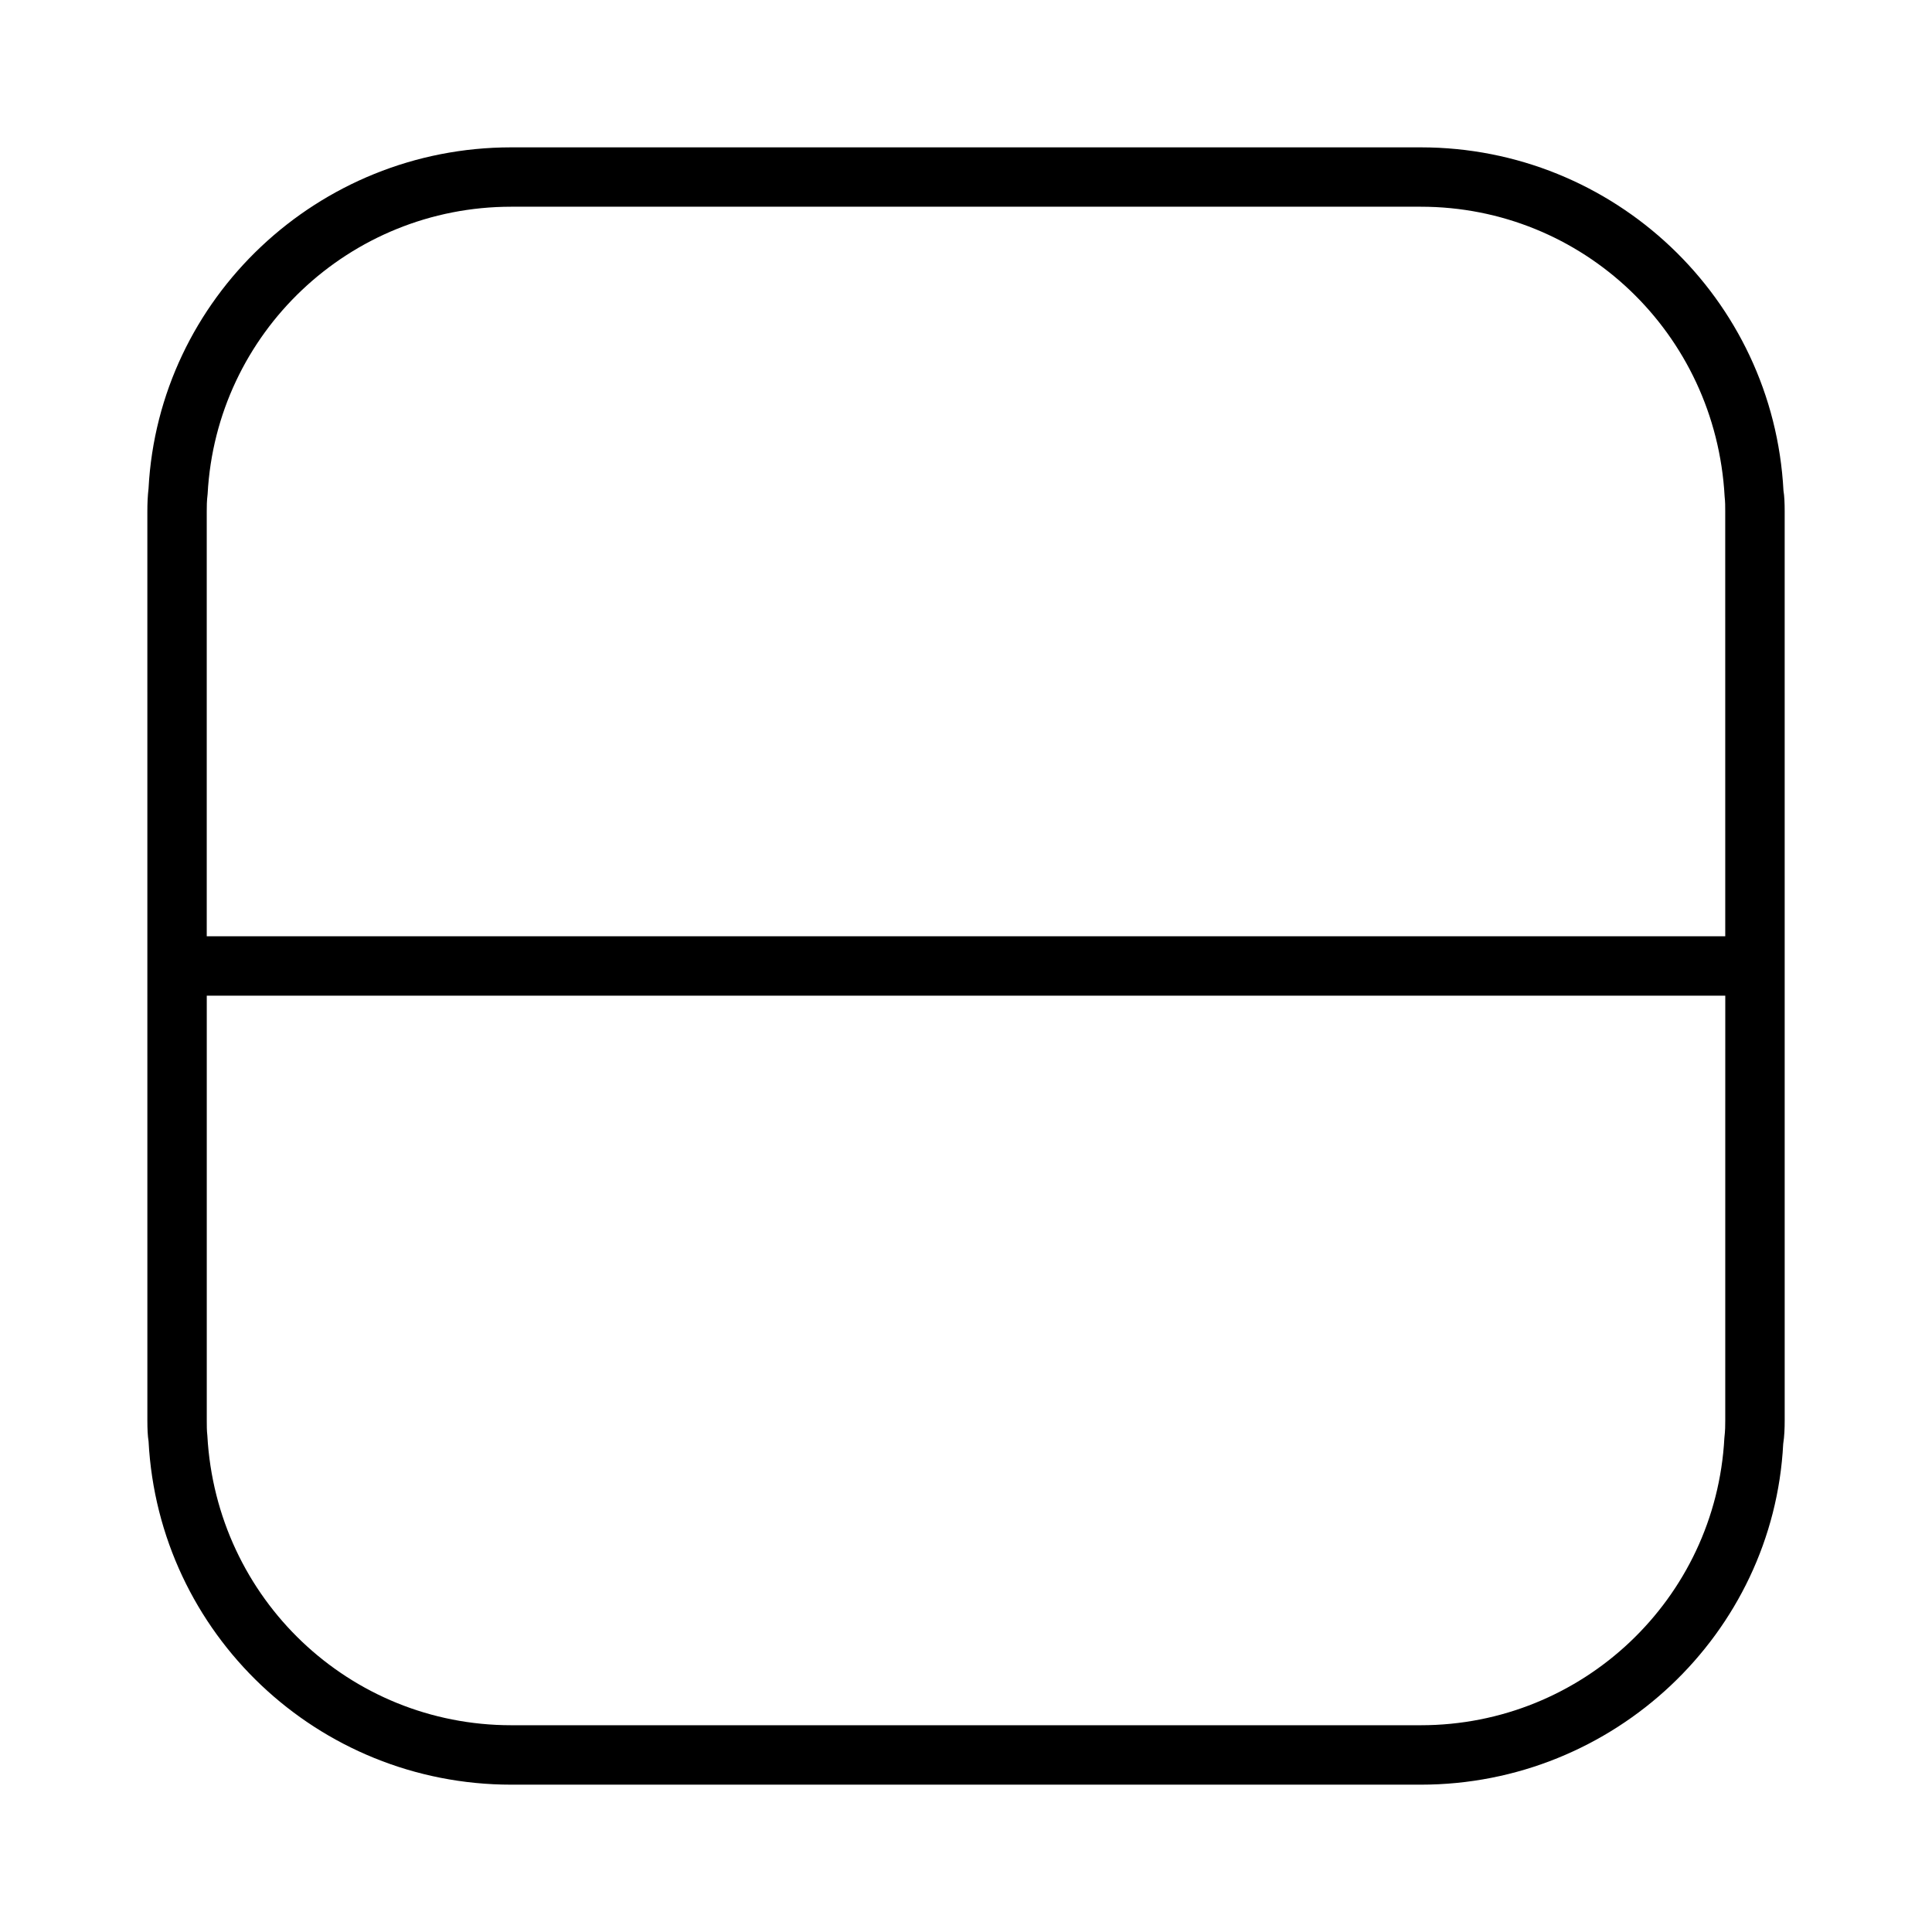 <?xml version="1.0" encoding="UTF-8"?>
<!-- Uploaded to: SVG Repo, www.svgrepo.com, Generator: SVG Repo Mixer Tools -->
<svg fill="#000000" width="800px" height="800px" version="1.1" viewBox="144 144 512 512" xmlns="http://www.w3.org/2000/svg">
 <path d="m616.64 274.05c-2.676-51.012-44.949-91-96.117-91h-241.04c-51.246 0-93.441 39.988-96.117 90.371-0.234 2.047-0.316 4.016-0.316 6.062l0.004 240.96c0 2.125 0.078 4.094 0.316 5.512 2.676 51.012 44.871 91 96.117 91h241.04c51.168 0 93.441-39.988 96.039-90.293 0.316-2.047 0.395-4.094 0.395-6.219l-0.004-240.96c0-2.125-0.082-4.094-0.316-5.43zm-15.43 246.39c0 1.34 0 2.598-0.234 4.644-2.281 42.668-37.629 76.121-80.453 76.121h-241.04c-42.824 0-78.168-33.457-80.531-76.754-0.156-1.34-0.156-2.598-0.156-4.016v-112.57h402.42zm0-128.32h-402.42v-112.65c0-1.34 0-2.598 0.234-4.566 2.281-42.668 37.629-76.121 80.453-76.121h241.04c42.824 0 78.168 33.457 80.531 76.832 0.156 1.34 0.156 2.519 0.156 3.856z"/>
</svg>